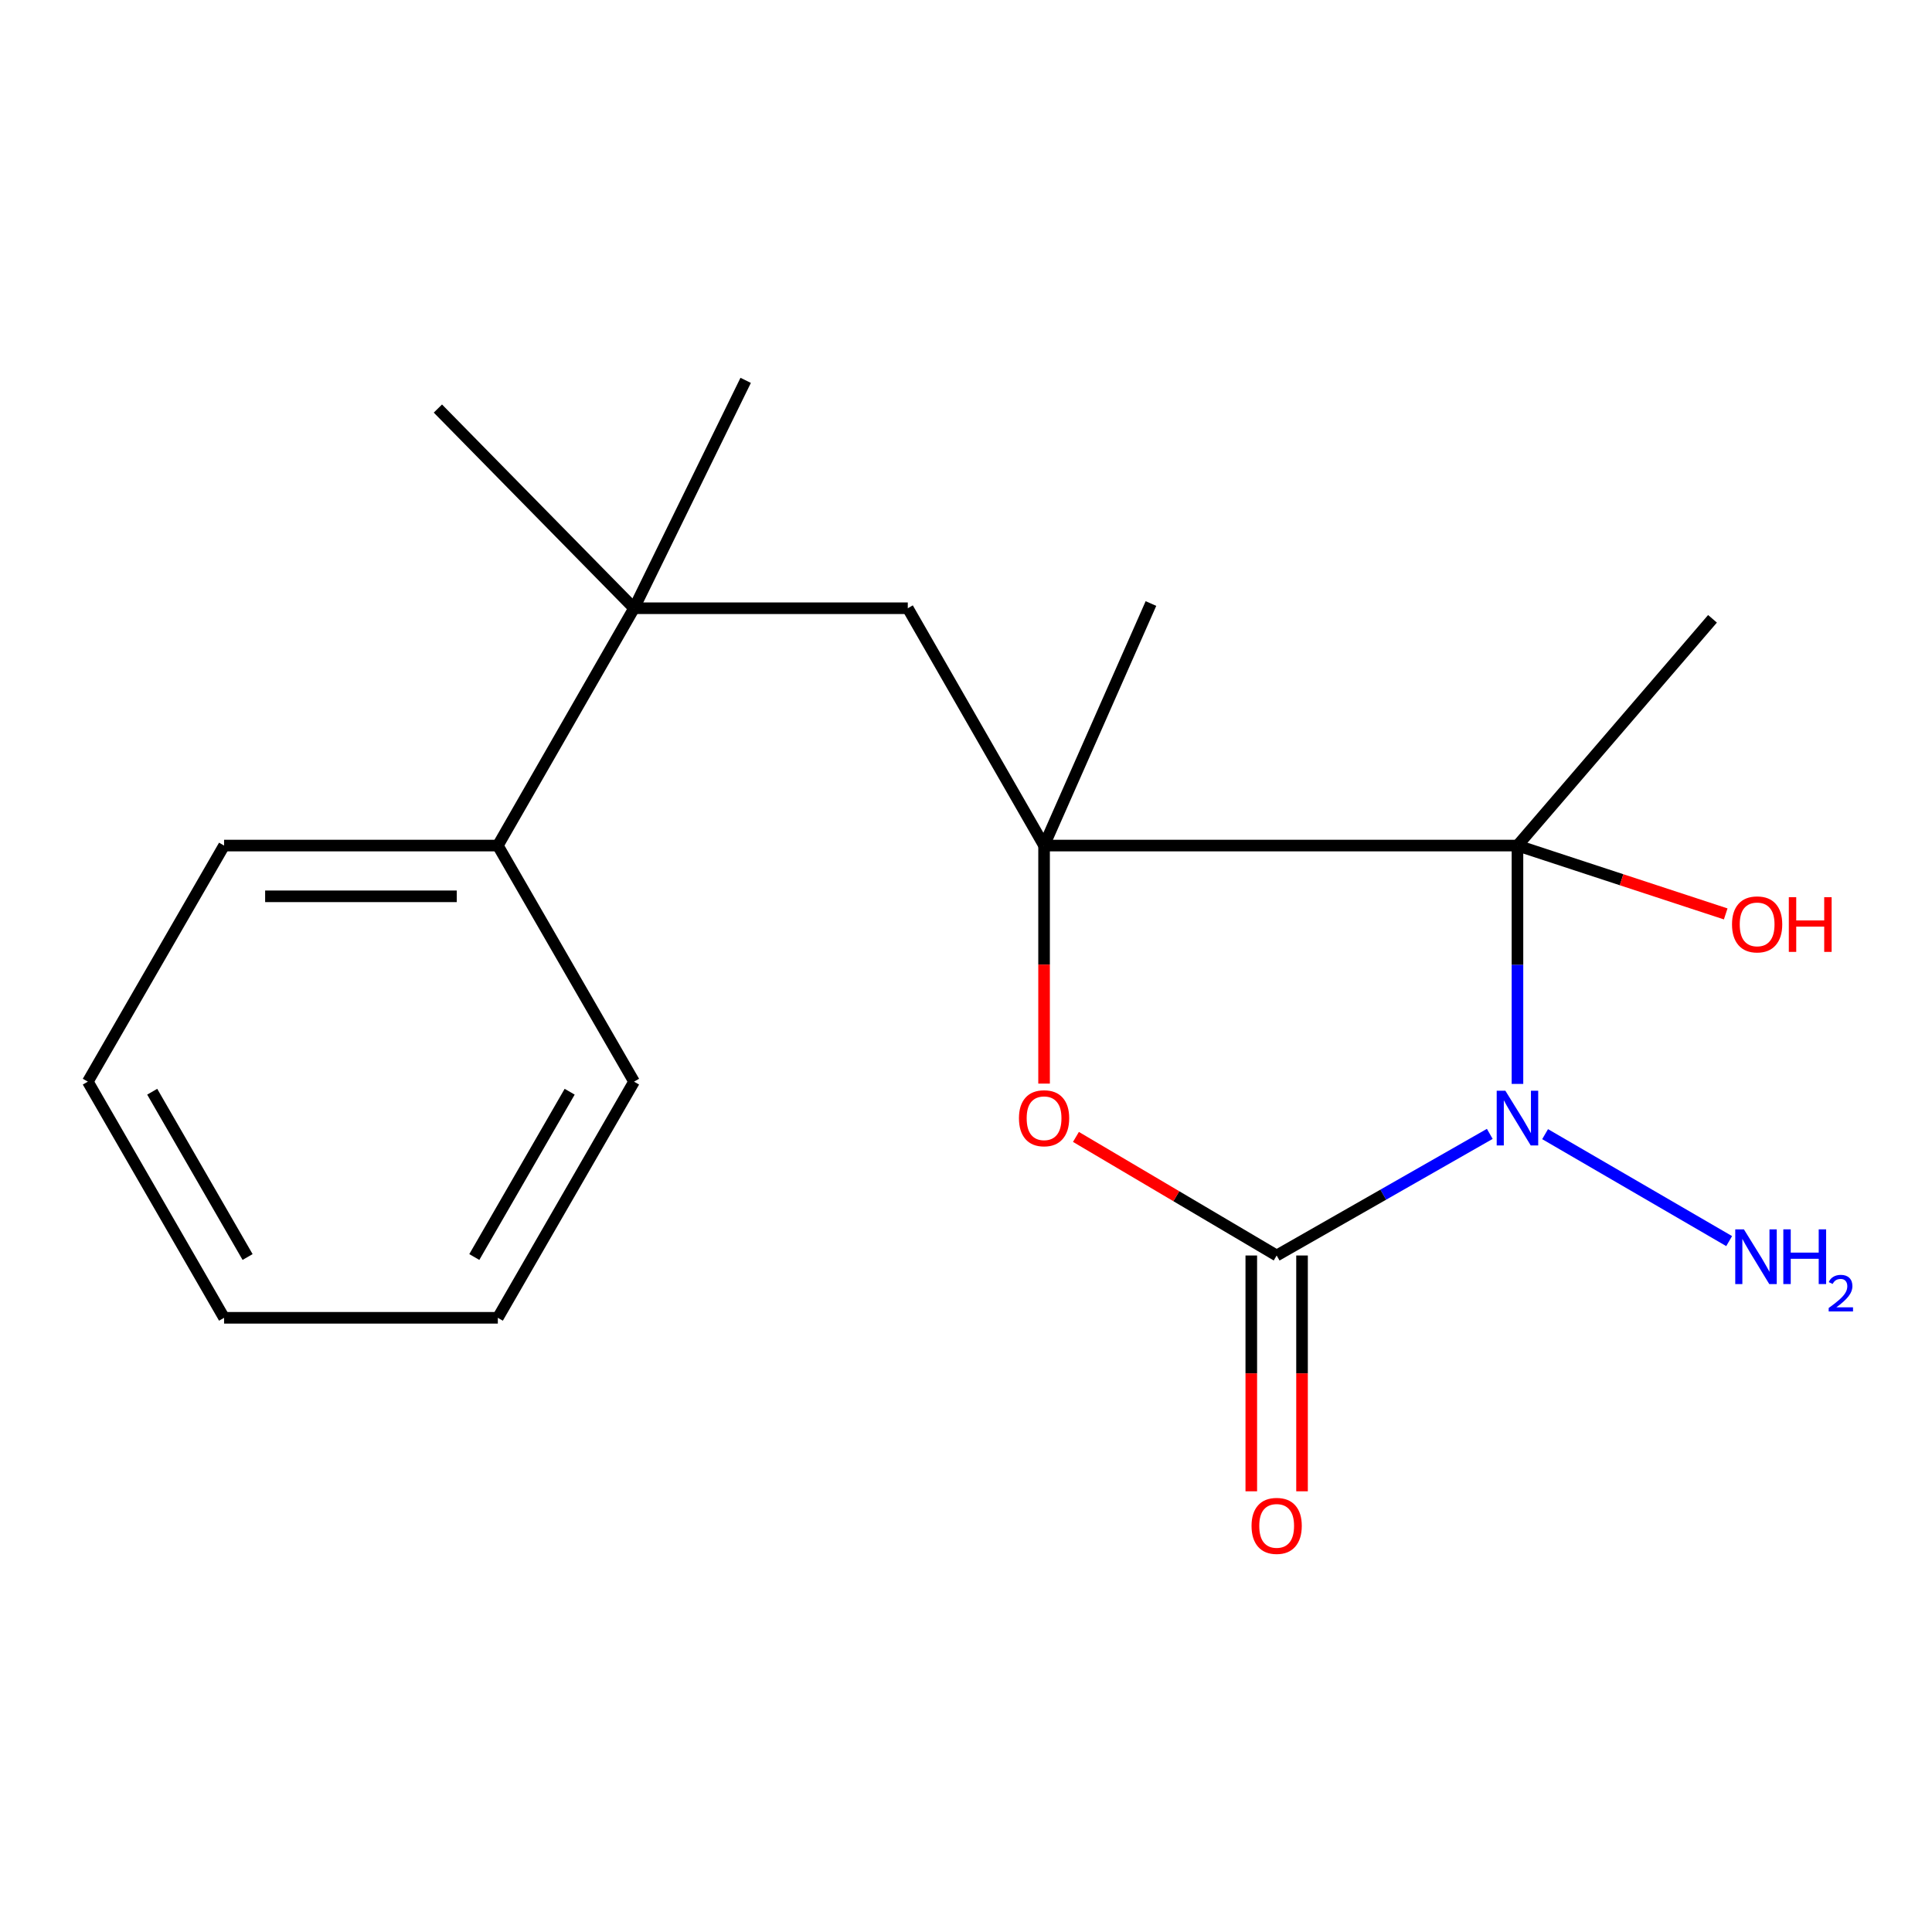 <?xml version='1.0' encoding='iso-8859-1'?>
<svg version='1.1' baseProfile='full'
              xmlns='http://www.w3.org/2000/svg'
                      xmlns:rdkit='http://www.rdkit.org/xml'
                      xmlns:xlink='http://www.w3.org/1999/xlink'
                  xml:space='preserve'
width='1000px' height='1000px' viewBox='0 0 1000 1000'>
<!-- END OF HEADER -->
<rect style='opacity:1.0;fill:#FFFFFF;stroke:none' width='1000' height='1000' x='0' y='0'> </rect>
<path class='bond-0' d='M 785.434,561.031 L 785.434,499.348' style='fill:none;fill-rule:evenodd;stroke:#0000FF;stroke-width:6px;stroke-linecap:butt;stroke-linejoin:miter;stroke-opacity:1' />
<path class='bond-0' d='M 785.434,499.348 L 785.434,437.664' style='fill:none;fill-rule:evenodd;stroke:#000000;stroke-width:6px;stroke-linecap:butt;stroke-linejoin:miter;stroke-opacity:1' />
<path class='bond-1' d='M 771.107,586.893 L 715.953,618.368' style='fill:none;fill-rule:evenodd;stroke:#0000FF;stroke-width:6px;stroke-linecap:butt;stroke-linejoin:miter;stroke-opacity:1' />
<path class='bond-1' d='M 715.953,618.368 L 660.798,649.842' style='fill:none;fill-rule:evenodd;stroke:#000000;stroke-width:6px;stroke-linecap:butt;stroke-linejoin:miter;stroke-opacity:1' />
<path class='bond-7' d='M 799.744,587.033 L 895.007,642.394' style='fill:none;fill-rule:evenodd;stroke:#0000FF;stroke-width:6px;stroke-linecap:butt;stroke-linejoin:miter;stroke-opacity:1' />
<path class='bond-2' d='M 785.434,437.664 L 540.409,437.664' style='fill:none;fill-rule:evenodd;stroke:#000000;stroke-width:6px;stroke-linecap:butt;stroke-linejoin:miter;stroke-opacity:1' />
<path class='bond-8' d='M 785.434,437.664 L 839.328,455.352' style='fill:none;fill-rule:evenodd;stroke:#000000;stroke-width:6px;stroke-linecap:butt;stroke-linejoin:miter;stroke-opacity:1' />
<path class='bond-8' d='M 839.328,455.352 L 893.223,473.04' style='fill:none;fill-rule:evenodd;stroke:#FF0000;stroke-width:6px;stroke-linecap:butt;stroke-linejoin:miter;stroke-opacity:1' />
<path class='bond-10' d='M 785.434,437.664 L 886.386,320.296' style='fill:none;fill-rule:evenodd;stroke:#000000;stroke-width:6px;stroke-linecap:butt;stroke-linejoin:miter;stroke-opacity:1' />
<path class='bond-3' d='M 660.798,649.842 L 608.851,619.152' style='fill:none;fill-rule:evenodd;stroke:#000000;stroke-width:6px;stroke-linecap:butt;stroke-linejoin:miter;stroke-opacity:1' />
<path class='bond-3' d='M 608.851,619.152 L 556.904,588.463' style='fill:none;fill-rule:evenodd;stroke:#FF0000;stroke-width:6px;stroke-linecap:butt;stroke-linejoin:miter;stroke-opacity:1' />
<path class='bond-6' d='M 647.665,649.842 L 647.665,710.869' style='fill:none;fill-rule:evenodd;stroke:#000000;stroke-width:6px;stroke-linecap:butt;stroke-linejoin:miter;stroke-opacity:1' />
<path class='bond-6' d='M 647.665,710.869 L 647.665,771.896' style='fill:none;fill-rule:evenodd;stroke:#FF0000;stroke-width:6px;stroke-linecap:butt;stroke-linejoin:miter;stroke-opacity:1' />
<path class='bond-6' d='M 673.932,649.842 L 673.932,710.869' style='fill:none;fill-rule:evenodd;stroke:#000000;stroke-width:6px;stroke-linecap:butt;stroke-linejoin:miter;stroke-opacity:1' />
<path class='bond-6' d='M 673.932,710.869 L 673.932,771.896' style='fill:none;fill-rule:evenodd;stroke:#FF0000;stroke-width:6px;stroke-linecap:butt;stroke-linejoin:miter;stroke-opacity:1' />
<path class='bond-4' d='M 540.409,437.664 L 469.868,314.823' style='fill:none;fill-rule:evenodd;stroke:#000000;stroke-width:6px;stroke-linecap:butt;stroke-linejoin:miter;stroke-opacity:1' />
<path class='bond-11' d='M 540.409,437.664 L 595.73,312.386' style='fill:none;fill-rule:evenodd;stroke:#000000;stroke-width:6px;stroke-linecap:butt;stroke-linejoin:miter;stroke-opacity:1' />
<path class='bond-19' d='M 540.409,437.664 L 540.409,499.268' style='fill:none;fill-rule:evenodd;stroke:#000000;stroke-width:6px;stroke-linecap:butt;stroke-linejoin:miter;stroke-opacity:1' />
<path class='bond-19' d='M 540.409,499.268 L 540.409,560.871' style='fill:none;fill-rule:evenodd;stroke:#FF0000;stroke-width:6px;stroke-linecap:butt;stroke-linejoin:miter;stroke-opacity:1' />
<path class='bond-5' d='M 469.868,314.823 L 328.188,314.823' style='fill:none;fill-rule:evenodd;stroke:#000000;stroke-width:6px;stroke-linecap:butt;stroke-linejoin:miter;stroke-opacity:1' />
<path class='bond-9' d='M 328.188,314.823 L 257.676,437.664' style='fill:none;fill-rule:evenodd;stroke:#000000;stroke-width:6px;stroke-linecap:butt;stroke-linejoin:miter;stroke-opacity:1' />
<path class='bond-12' d='M 328.188,314.823 L 226.652,211.463' style='fill:none;fill-rule:evenodd;stroke:#000000;stroke-width:6px;stroke-linecap:butt;stroke-linejoin:miter;stroke-opacity:1' />
<path class='bond-13' d='M 328.188,314.823 L 385.96,196.871' style='fill:none;fill-rule:evenodd;stroke:#000000;stroke-width:6px;stroke-linecap:butt;stroke-linejoin:miter;stroke-opacity:1' />
<path class='bond-14' d='M 257.676,437.664 L 115.981,437.664' style='fill:none;fill-rule:evenodd;stroke:#000000;stroke-width:6px;stroke-linecap:butt;stroke-linejoin:miter;stroke-opacity:1' />
<path class='bond-14' d='M 236.422,463.931 L 137.235,463.931' style='fill:none;fill-rule:evenodd;stroke:#000000;stroke-width:6px;stroke-linecap:butt;stroke-linejoin:miter;stroke-opacity:1' />
<path class='bond-15' d='M 257.676,437.664 L 328.188,559.863' style='fill:none;fill-rule:evenodd;stroke:#000000;stroke-width:6px;stroke-linecap:butt;stroke-linejoin:miter;stroke-opacity:1' />
<path class='bond-16' d='M 115.981,437.664 L 45.455,559.863' style='fill:none;fill-rule:evenodd;stroke:#000000;stroke-width:6px;stroke-linecap:butt;stroke-linejoin:miter;stroke-opacity:1' />
<path class='bond-17' d='M 328.188,559.863 L 257.676,682.092' style='fill:none;fill-rule:evenodd;stroke:#000000;stroke-width:6px;stroke-linecap:butt;stroke-linejoin:miter;stroke-opacity:1' />
<path class='bond-17' d='M 294.858,565.072 L 245.5,650.632' style='fill:none;fill-rule:evenodd;stroke:#000000;stroke-width:6px;stroke-linecap:butt;stroke-linejoin:miter;stroke-opacity:1' />
<path class='bond-18' d='M 45.455,559.863 L 115.981,682.092' style='fill:none;fill-rule:evenodd;stroke:#000000;stroke-width:6px;stroke-linecap:butt;stroke-linejoin:miter;stroke-opacity:1' />
<path class='bond-18' d='M 78.785,565.07 L 128.153,650.63' style='fill:none;fill-rule:evenodd;stroke:#000000;stroke-width:6px;stroke-linecap:butt;stroke-linejoin:miter;stroke-opacity:1' />
<path class='bond-20' d='M 257.676,682.092 L 115.981,682.092' style='fill:none;fill-rule:evenodd;stroke:#000000;stroke-width:6px;stroke-linecap:butt;stroke-linejoin:miter;stroke-opacity:1' />
<path  class='atom-0' d='M 779.174 564.557
L 788.454 579.557
Q 789.374 581.037, 790.854 583.717
Q 792.334 586.397, 792.414 586.557
L 792.414 564.557
L 796.174 564.557
L 796.174 592.877
L 792.294 592.877
L 782.334 576.477
Q 781.174 574.557, 779.934 572.357
Q 778.734 570.157, 778.374 569.477
L 778.374 592.877
L 774.694 592.877
L 774.694 564.557
L 779.174 564.557
' fill='#0000FF'/>
<path  class='atom-4' d='M 527.409 578.797
Q 527.409 571.997, 530.769 568.197
Q 534.129 564.397, 540.409 564.397
Q 546.689 564.397, 550.049 568.197
Q 553.409 571.997, 553.409 578.797
Q 553.409 585.677, 550.009 589.597
Q 546.609 593.477, 540.409 593.477
Q 534.169 593.477, 530.769 589.597
Q 527.409 585.717, 527.409 578.797
M 540.409 590.277
Q 544.729 590.277, 547.049 587.397
Q 549.409 584.477, 549.409 578.797
Q 549.409 573.237, 547.049 570.437
Q 544.729 567.597, 540.409 567.597
Q 536.089 567.597, 533.729 570.397
Q 531.409 573.197, 531.409 578.797
Q 531.409 584.517, 533.729 587.397
Q 536.089 590.277, 540.409 590.277
' fill='#FF0000'/>
<path  class='atom-7' d='M 647.798 789.793
Q 647.798 782.993, 651.158 779.193
Q 654.518 775.393, 660.798 775.393
Q 667.078 775.393, 670.438 779.193
Q 673.798 782.993, 673.798 789.793
Q 673.798 796.673, 670.398 800.593
Q 666.998 804.473, 660.798 804.473
Q 654.558 804.473, 651.158 800.593
Q 647.798 796.713, 647.798 789.793
M 660.798 801.273
Q 665.118 801.273, 667.438 798.393
Q 669.798 795.473, 669.798 789.793
Q 669.798 784.233, 667.438 781.433
Q 665.118 778.593, 660.798 778.593
Q 656.478 778.593, 654.118 781.393
Q 651.798 784.193, 651.798 789.793
Q 651.798 795.513, 654.118 798.393
Q 656.478 801.273, 660.798 801.273
' fill='#FF0000'/>
<path  class='atom-8' d='M 902.643 636.309
L 911.923 651.309
Q 912.843 652.789, 914.323 655.469
Q 915.803 658.149, 915.883 658.309
L 915.883 636.309
L 919.643 636.309
L 919.643 664.629
L 915.763 664.629
L 905.803 648.229
Q 904.643 646.309, 903.403 644.109
Q 902.203 641.909, 901.843 641.229
L 901.843 664.629
L 898.163 664.629
L 898.163 636.309
L 902.643 636.309
' fill='#0000FF'/>
<path  class='atom-8' d='M 923.043 636.309
L 926.883 636.309
L 926.883 648.349
L 941.363 648.349
L 941.363 636.309
L 945.203 636.309
L 945.203 664.629
L 941.363 664.629
L 941.363 651.549
L 926.883 651.549
L 926.883 664.629
L 923.043 664.629
L 923.043 636.309
' fill='#0000FF'/>
<path  class='atom-8' d='M 946.576 663.636
Q 947.262 661.867, 948.899 660.89
Q 950.536 659.887, 952.806 659.887
Q 955.631 659.887, 957.215 661.418
Q 958.799 662.949, 958.799 665.669
Q 958.799 668.441, 956.74 671.028
Q 954.707 673.615, 950.483 676.677
L 959.116 676.677
L 959.116 678.789
L 946.523 678.789
L 946.523 677.021
Q 950.008 674.539, 952.067 672.691
Q 954.152 670.843, 955.156 669.18
Q 956.159 667.517, 956.159 665.801
Q 956.159 664.005, 955.261 663.002
Q 954.364 661.999, 952.806 661.999
Q 951.301 661.999, 950.298 662.606
Q 949.295 663.213, 948.582 664.56
L 946.576 663.636
' fill='#0000FF'/>
<path  class='atom-9' d='M 896.487 478.458
Q 896.487 471.658, 899.847 467.858
Q 903.207 464.058, 909.487 464.058
Q 915.767 464.058, 919.127 467.858
Q 922.487 471.658, 922.487 478.458
Q 922.487 485.338, 919.087 489.258
Q 915.687 493.138, 909.487 493.138
Q 903.247 493.138, 899.847 489.258
Q 896.487 485.378, 896.487 478.458
M 909.487 489.938
Q 913.807 489.938, 916.127 487.058
Q 918.487 484.138, 918.487 478.458
Q 918.487 472.898, 916.127 470.098
Q 913.807 467.258, 909.487 467.258
Q 905.167 467.258, 902.807 470.058
Q 900.487 472.858, 900.487 478.458
Q 900.487 484.178, 902.807 487.058
Q 905.167 489.938, 909.487 489.938
' fill='#FF0000'/>
<path  class='atom-9' d='M 925.887 464.378
L 929.727 464.378
L 929.727 476.418
L 944.207 476.418
L 944.207 464.378
L 948.047 464.378
L 948.047 492.698
L 944.207 492.698
L 944.207 479.618
L 929.727 479.618
L 929.727 492.698
L 925.887 492.698
L 925.887 464.378
' fill='#FF0000'/>
</svg>

